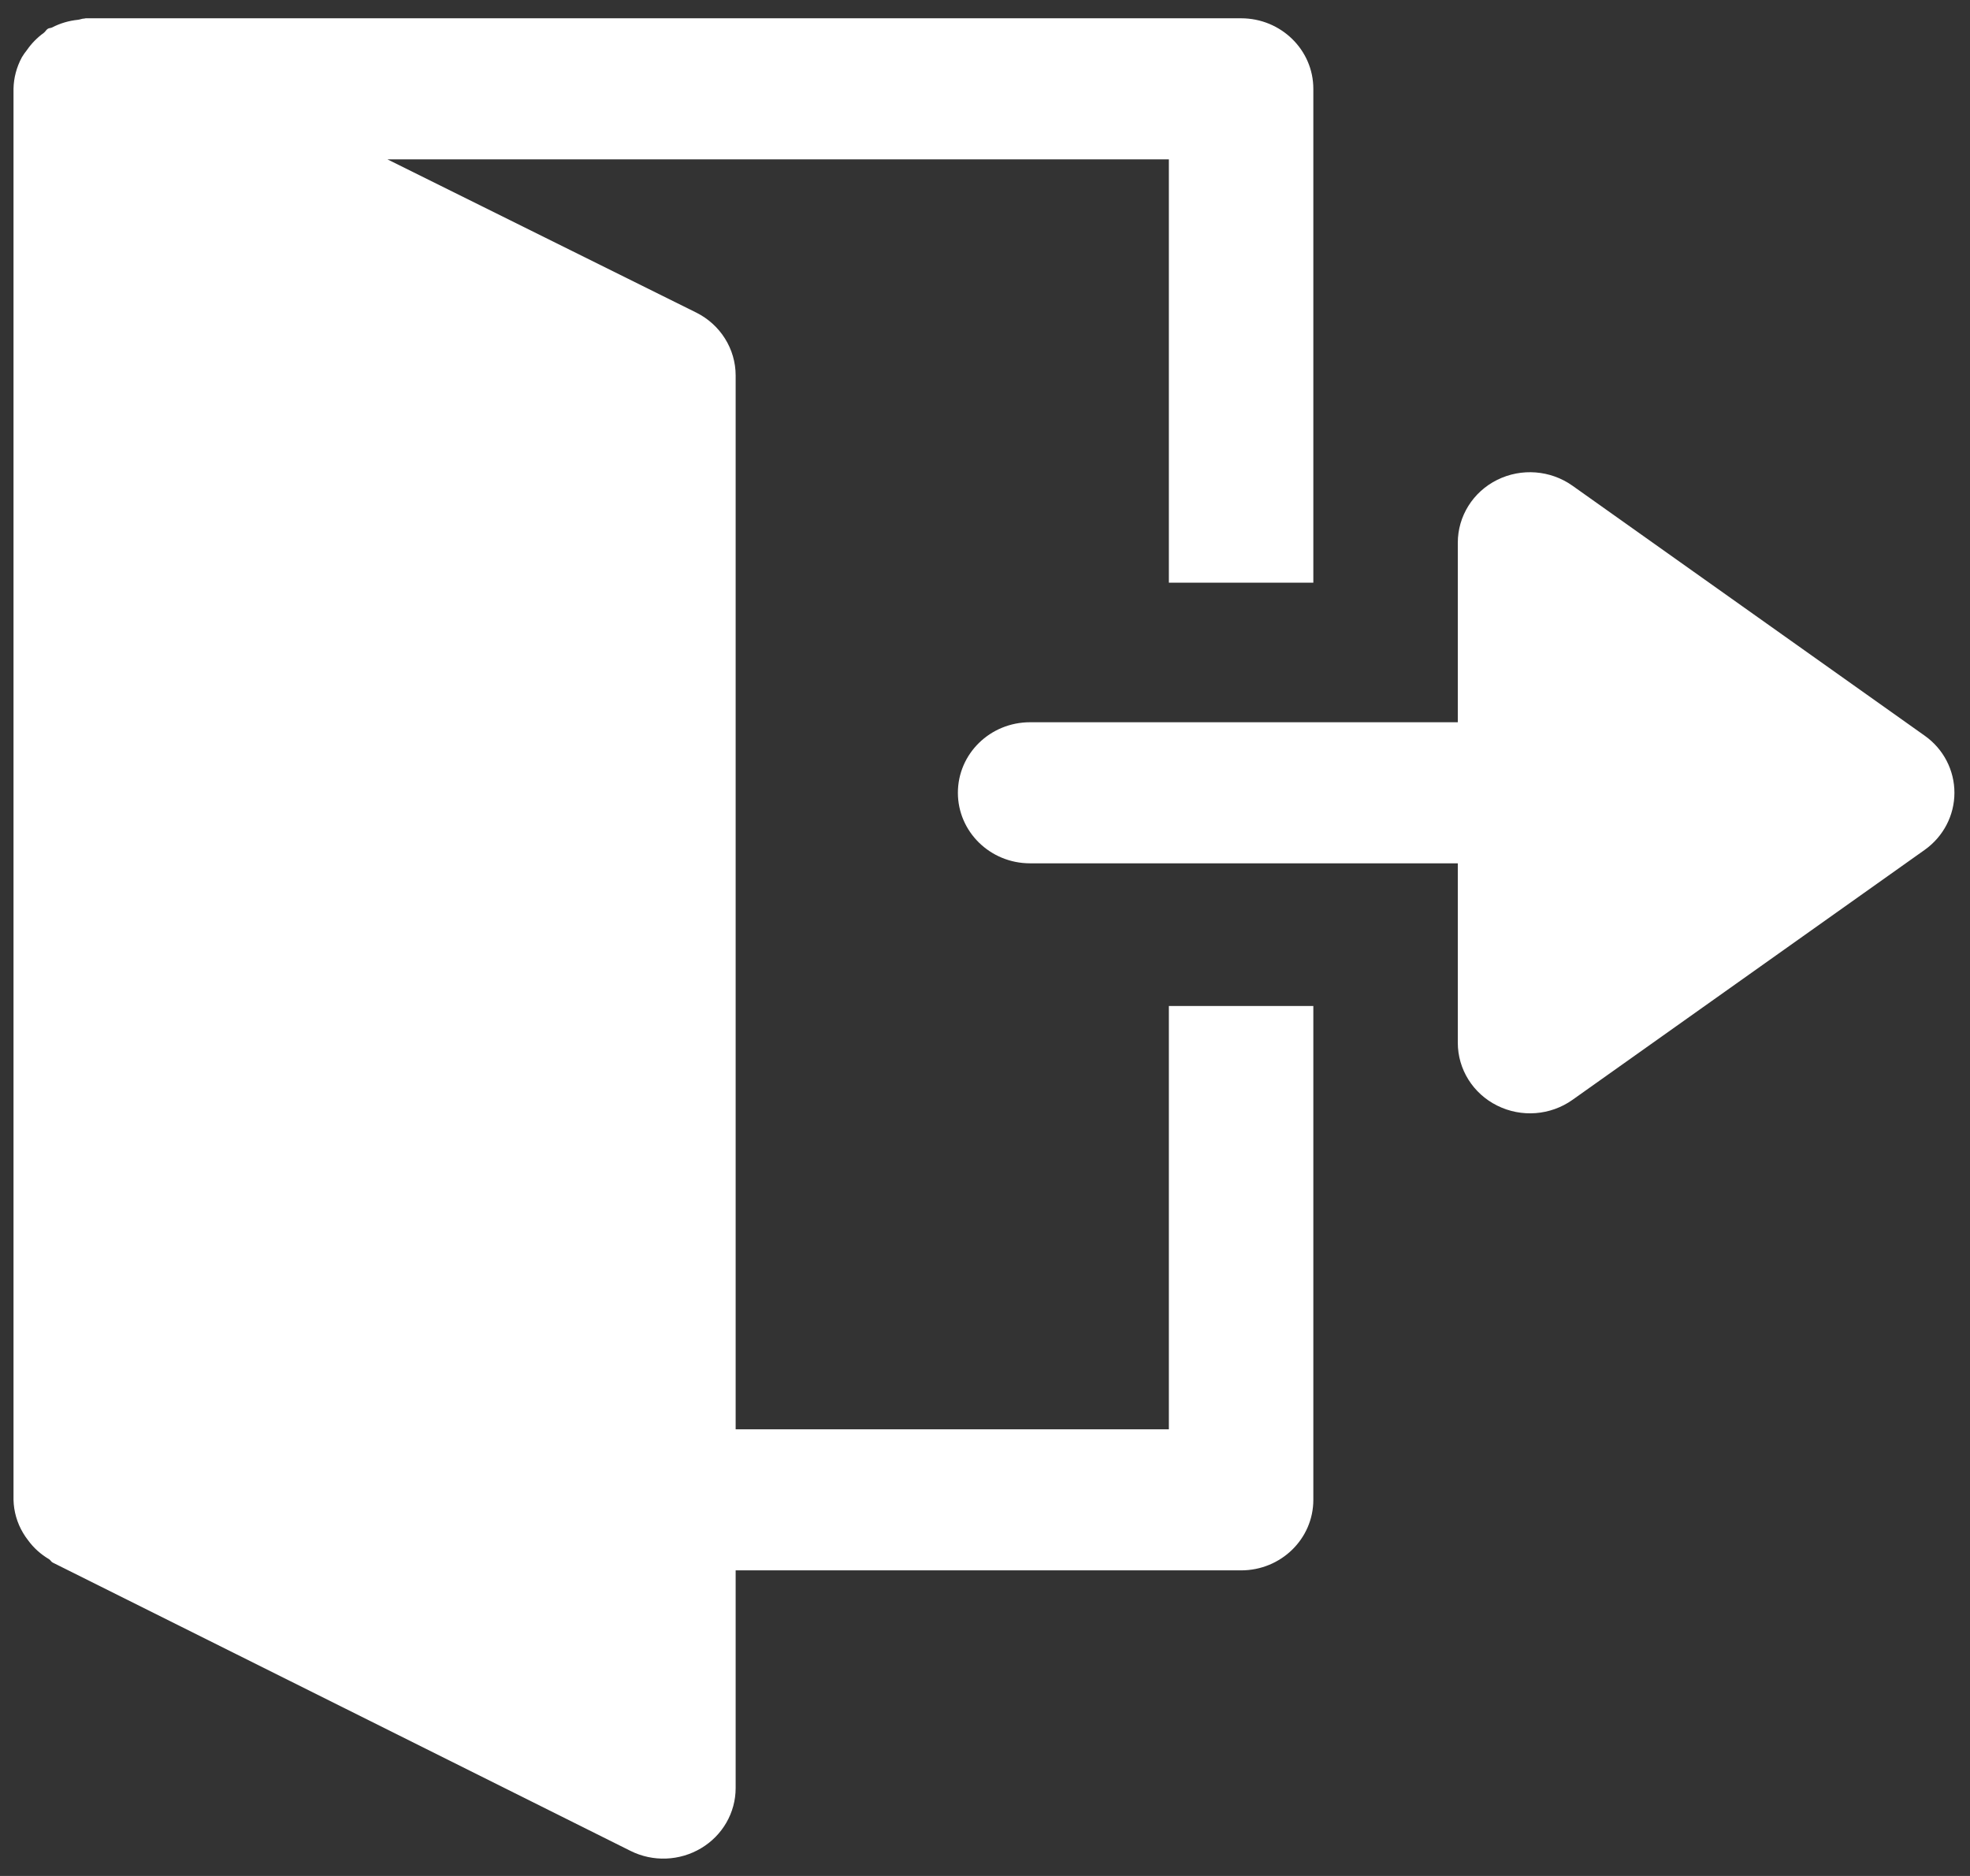 <?xml version="1.0" encoding="UTF-8"?>
<svg width="21px" height="20px" viewBox="0 0 21 20" version="1.1" xmlns="http://www.w3.org/2000/svg" xmlns:xlink="http://www.w3.org/1999/xlink">
    <rect x="0" y="0" width="21" height="20" fill="#333333" stroke="none"/>
    <!-- Generator: Sketch 45.1 (43504) - http://www.bohemiancoding.com/sketch -->
    <title>1497020789_029_logout</title>
    <desc>Created with Sketch.</desc>
    <defs></defs>
    <g id="Page-1" stroke="none" stroke-width="1" fill="none" fill-rule="evenodd">
        <g id="Customers" transform="translate(-1204, -9)" fill-rule="nonzero" fill="#FFFFFF">
            <g id="1497020789_029_logout" transform="translate(1204, 9)">
                <path d="M12.46,15.238 L7.842,15.238 L7.842,4.003 C7.842,3.72 7.679,3.46 7.421,3.332 L4.13,1.699 L12.46,1.699 L12.46,6.212 L14,6.212 L14,0.947 C14,0.532 13.655,0.195 13.23,0.195 L0.914,0.195 L0.897,0.198 C0.874,0.198 0.853,0.209 0.831,0.211 C0.734,0.221 0.641,0.248 0.555,0.293 C0.541,0.3 0.524,0.298 0.511,0.306 C0.492,0.317 0.484,0.338 0.466,0.351 C0.397,0.401 0.337,0.462 0.289,0.531 C0.268,0.557 0.25,0.583 0.233,0.611 C0.177,0.715 0.146,0.83 0.144,0.947 L0.144,15.99 C0.147,16.114 0.182,16.236 0.246,16.343 C0.262,16.37 0.28,16.397 0.3,16.422 C0.359,16.503 0.435,16.571 0.523,16.623 C0.539,16.633 0.546,16.652 0.564,16.66 L6.722,19.733 C6.96,19.852 7.245,19.841 7.474,19.704 C7.702,19.568 7.842,19.325 7.842,19.063 L7.842,16.742 L13.23,16.742 C13.655,16.742 14,16.406 14,15.99 L14,10.725 L12.46,10.725 L12.46,15.238 Z" id="Shape"></path>
                <path d="M20.518,7.844 L16.762,5.178 C16.528,5.012 16.218,4.988 15.96,5.116 C15.702,5.244 15.54,5.503 15.54,5.786 L15.54,7.7 L10.98,7.7 C10.555,7.7 10.211,8.036 10.211,8.452 C10.211,8.867 10.555,9.204 10.98,9.204 L15.54,9.204 L15.54,11.117 C15.54,11.4 15.702,11.659 15.96,11.787 C16.218,11.916 16.528,11.892 16.762,11.726 L20.518,9.06 C20.717,8.918 20.834,8.692 20.834,8.452 C20.834,8.211 20.717,7.985 20.518,7.844 L20.518,7.844 Z" id="Shape"></path>
            </g>
        </g>
    </g>
</svg>